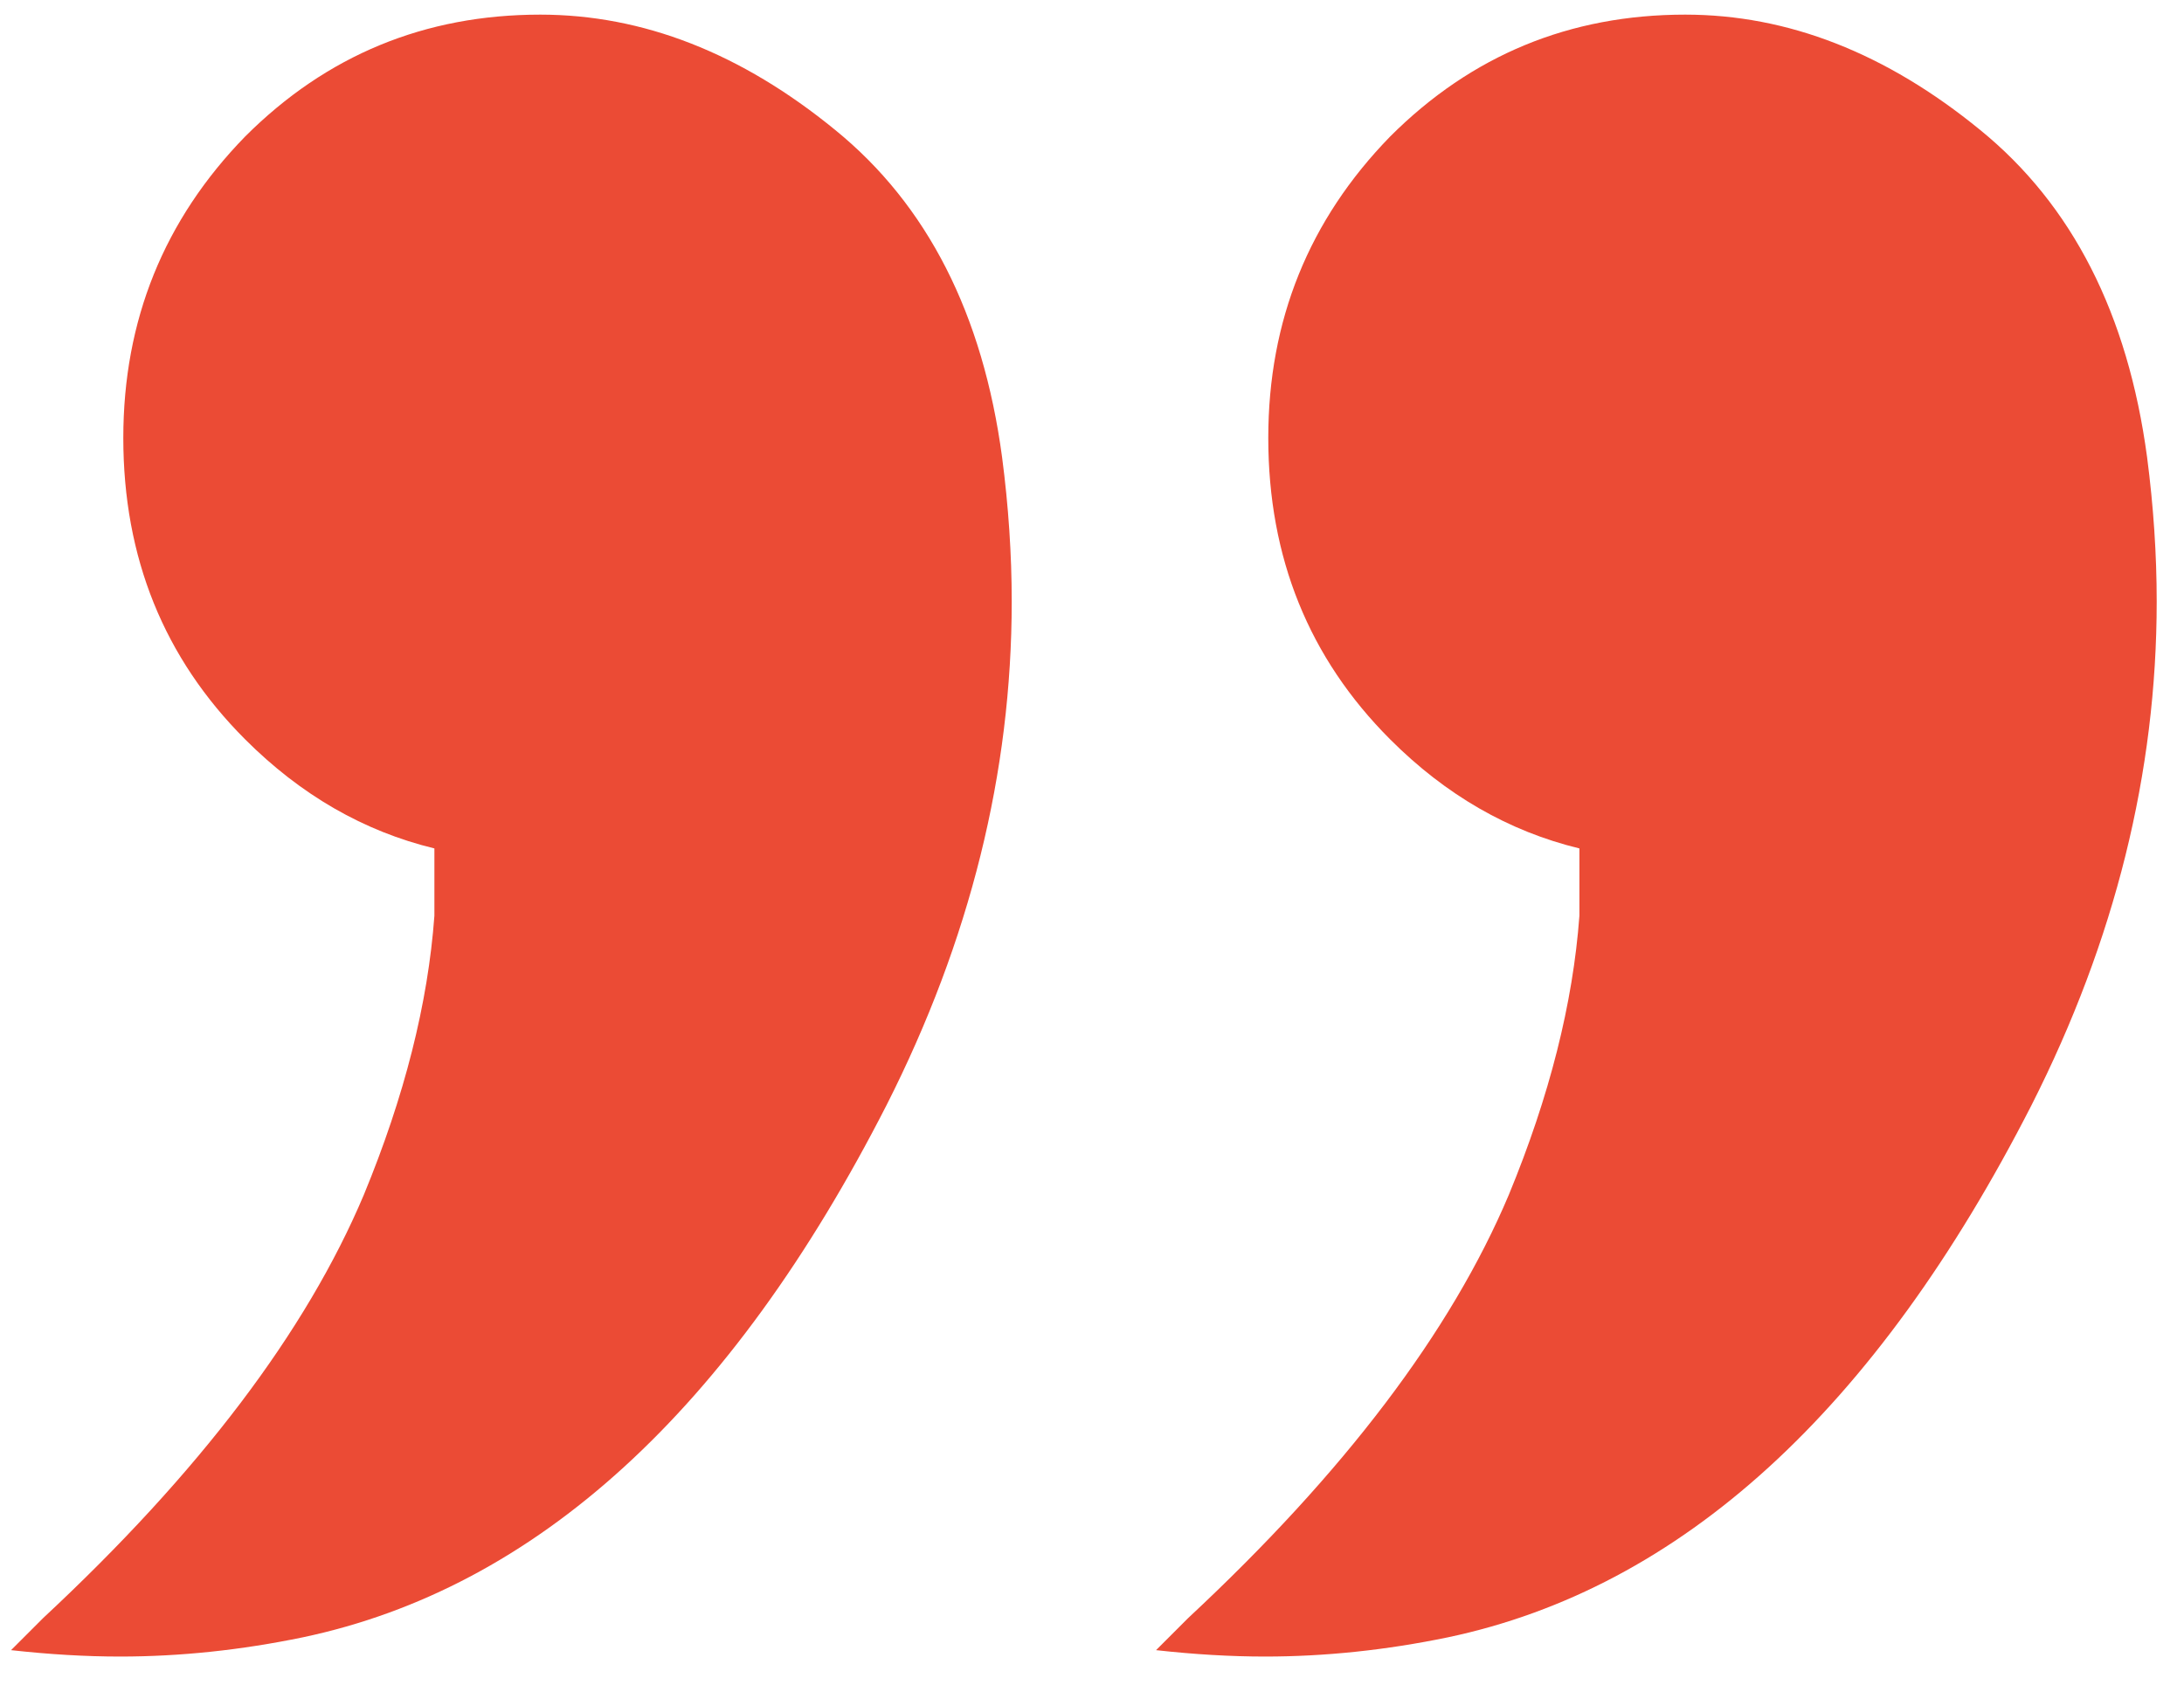 <svg xmlns="http://www.w3.org/2000/svg" width="70" height="54" viewBox="0 0 70 54" fill="none"><path d="M0.354 52.895C0.354 52.895 0.697 52.552 1.382 51.867C6.385 47.207 9.812 42.684 11.662 38.298C12.964 35.145 13.718 32.164 13.923 29.354L13.923 27.196C11.662 26.648 9.64 25.483 7.858 23.701C5.254 21.096 3.952 17.875 3.952 14.038C3.952 10.269 5.254 7.048 7.858 4.375C10.463 1.771 13.615 0.469 17.316 0.469C20.605 0.469 23.758 1.702 26.773 4.169C29.72 6.568 31.502 10.063 32.118 14.655C32.324 16.231 32.427 17.773 32.427 19.28C32.427 24.763 31.09 30.142 28.418 35.419C23.415 45.219 17.179 50.907 9.709 52.483C7.721 52.895 5.768 53.1 3.849 53.1C2.753 53.1 1.588 53.032 0.354 52.895ZM37.053 52.895L38.081 51.867C43.083 47.207 46.51 42.684 48.36 38.298C49.662 35.145 50.416 32.164 50.622 29.354L50.622 27.196C48.36 26.648 46.338 25.483 44.557 23.701C41.953 21.096 40.65 17.875 40.65 14.038C40.65 10.269 41.953 7.048 44.557 4.375C47.161 1.771 50.313 0.469 54.014 0.469C57.303 0.469 60.456 1.702 63.471 4.169C66.418 6.568 68.2 10.063 68.817 14.655C69.022 16.231 69.125 17.773 69.125 19.28C69.125 24.763 67.788 30.142 65.116 35.419C60.113 45.219 53.877 50.907 46.407 52.484C44.42 52.895 42.466 53.1 40.548 53.1C39.451 53.1 38.286 53.032 37.053 52.895Z" fill="#EB4B35"></path></svg>